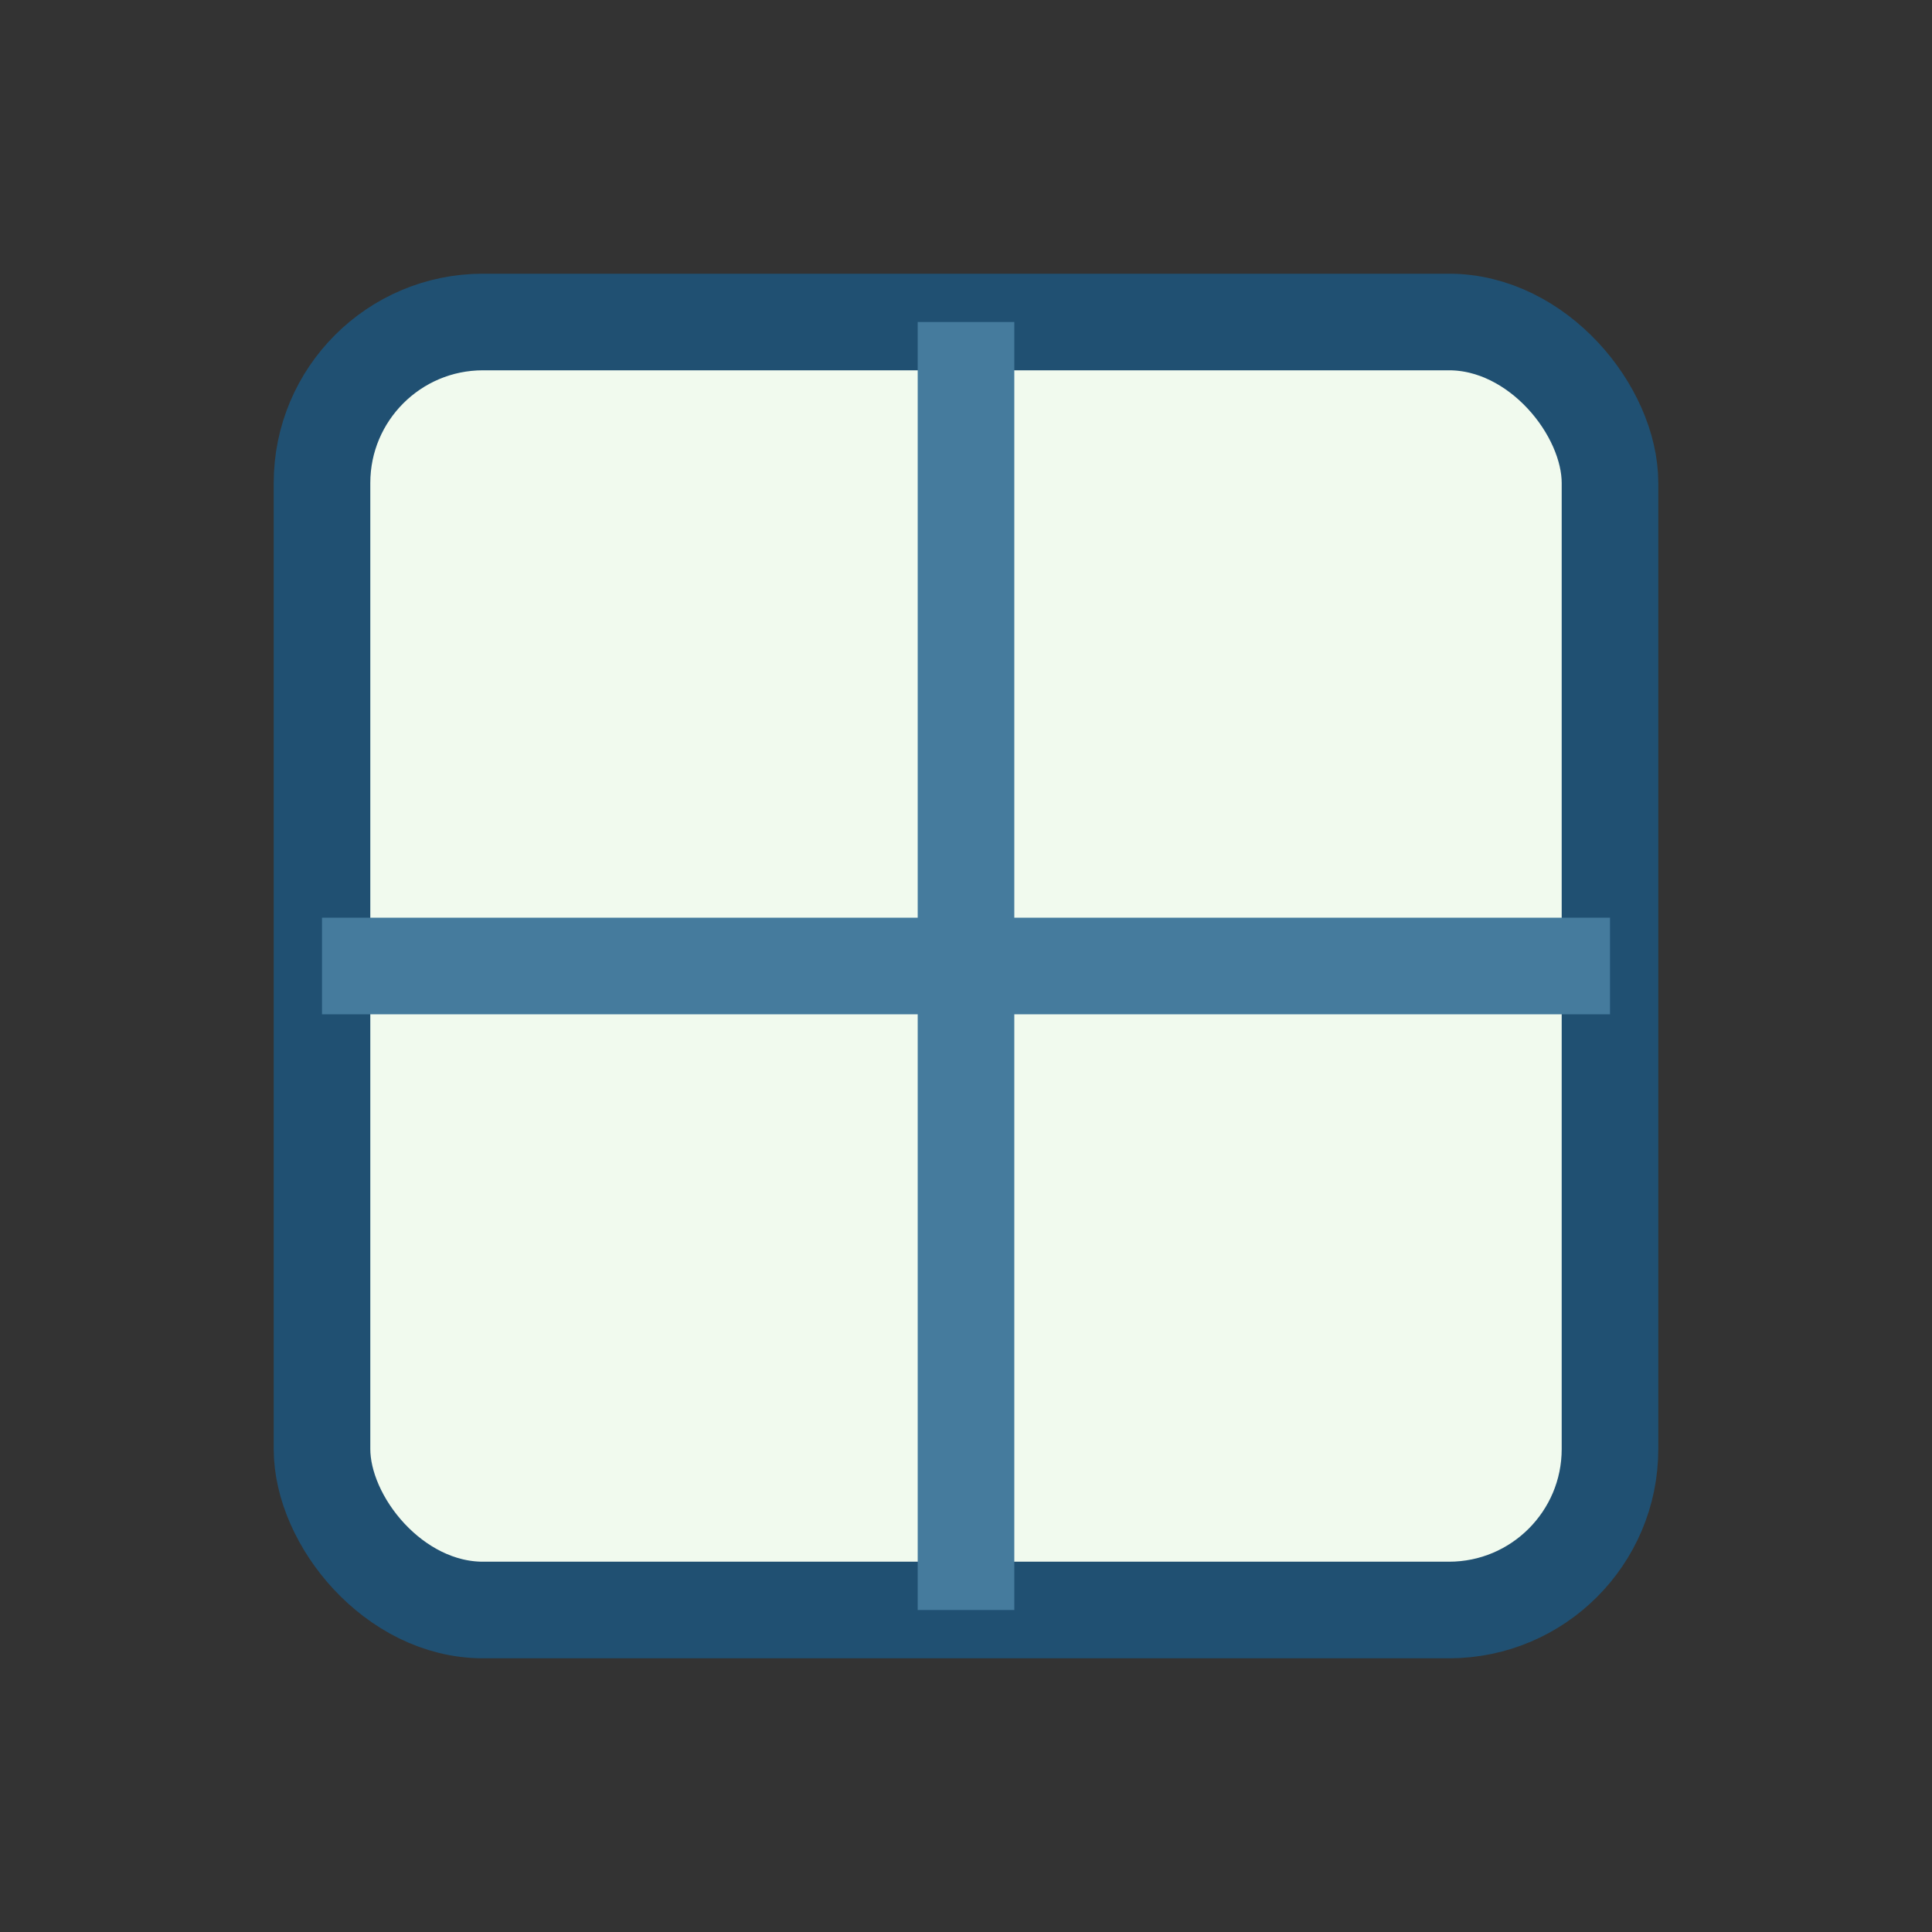 <?xml version="1.0" encoding="UTF-8"?>
<svg xmlns="http://www.w3.org/2000/svg" width="24" height="24" viewBox="0 0 24 24"><rect x="0" y="0" width="24" height="24" fill="#333333" stroke="none"/><rect x="4" y="4" width="16" height="16" rx="2" fill="#F1FAEE" stroke="#205072" stroke-width="1.2"/><path d="M12 4v16M4 12h16" stroke="#457B9D" stroke-width="1.2"/></svg>